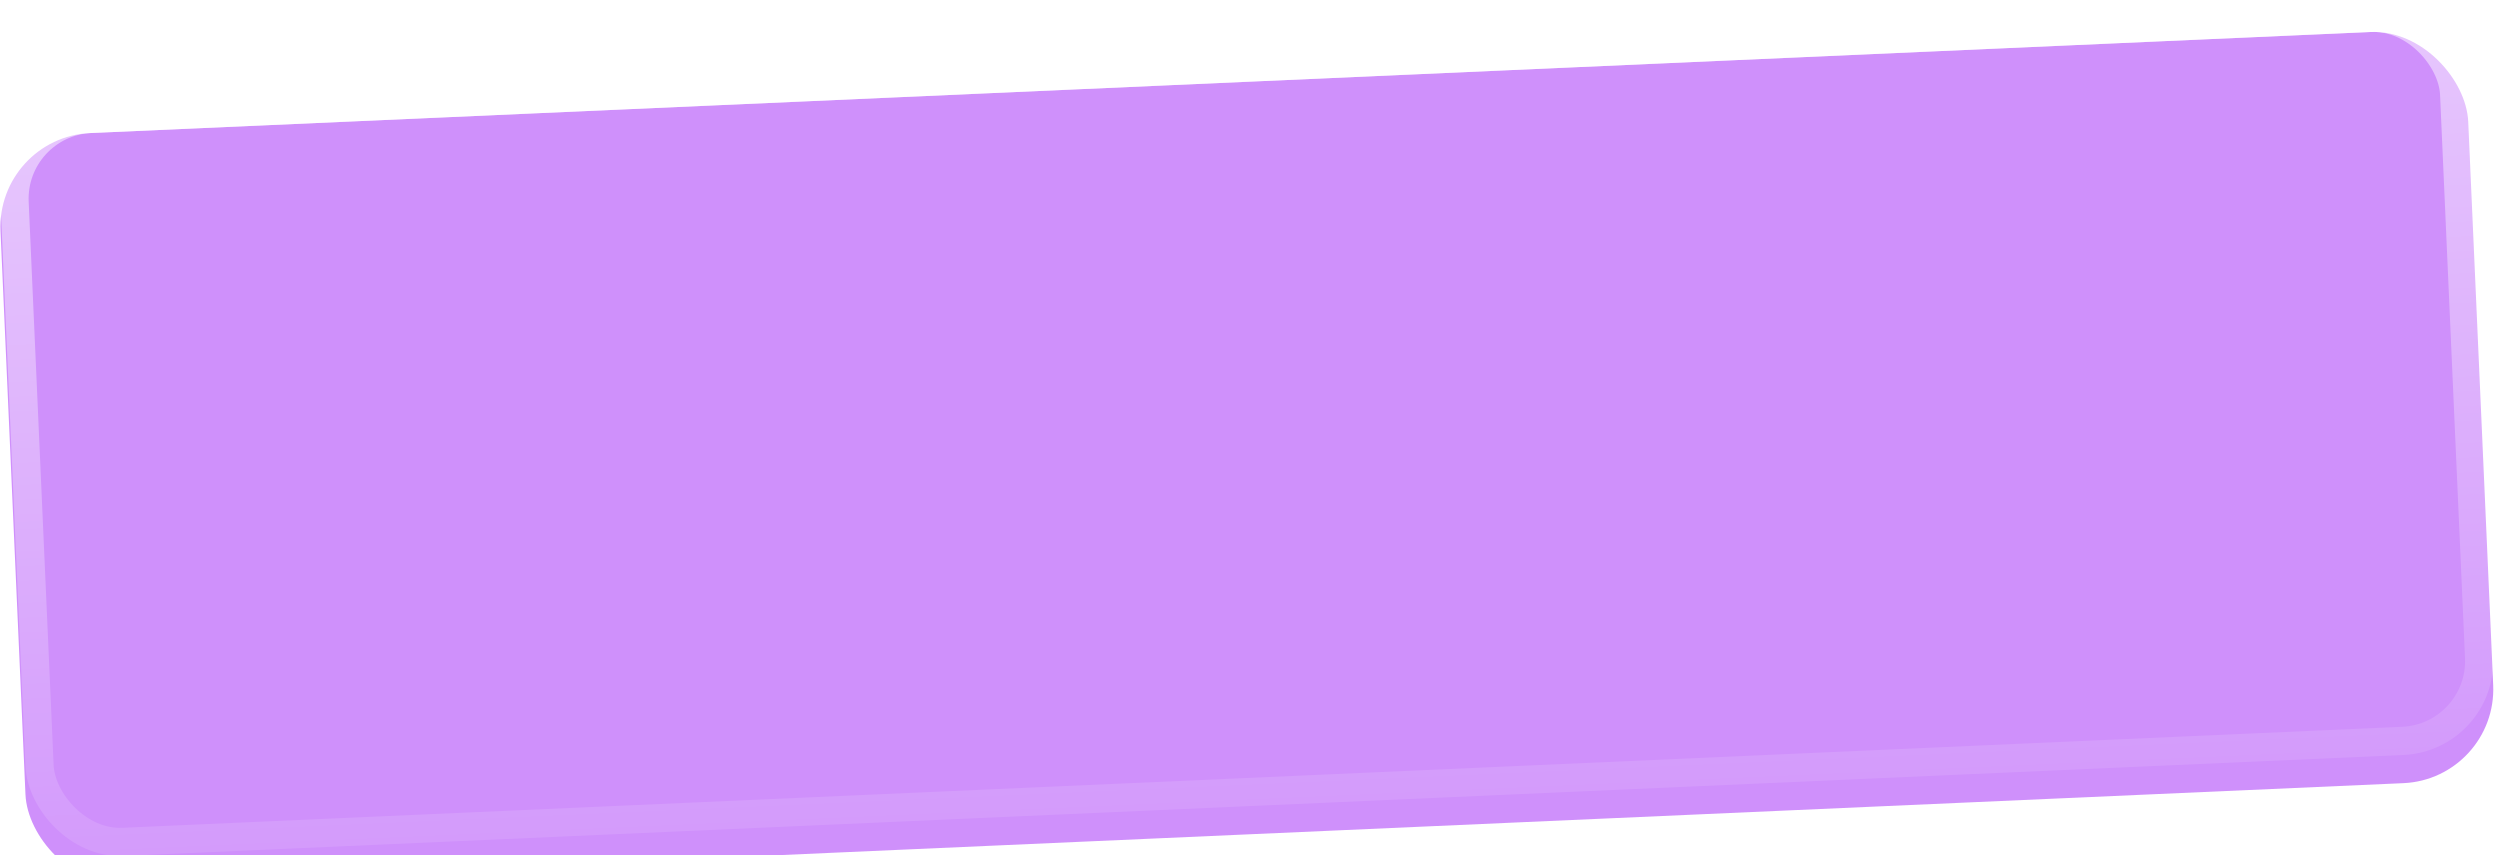 <?xml version="1.0" encoding="UTF-8"?> <svg xmlns="http://www.w3.org/2000/svg" width="266" height="91" viewBox="0 0 266 91" fill="none"><g filter="url(#filter0_i_60_1164)"><rect x="-0.389" y="11.597" width="262.823" height="80" rx="10" transform="rotate(-2.537 -0.389 11.597)" fill="#CF90FB"></rect></g><rect x="1.176" y="13.029" width="259.823" height="77" rx="8.5" transform="rotate(-2.537 1.176 13.029)" stroke="url(#paint0_linear_60_1164)" stroke-width="3"></rect><defs><filter id="filter0_i_60_1164" x="0.252" y="0.604" width="264.824" height="93.273" filterUnits="userSpaceOnUse" color-interpolation-filters="sRGB"><feFlood flood-opacity="0" result="BackgroundImageFix"></feFlood><feBlend mode="normal" in="SourceGraphic" in2="BackgroundImageFix" result="shape"></feBlend><feColorMatrix in="SourceAlpha" type="matrix" values="0 0 0 0 0 0 0 0 0 0 0 0 0 0 0 0 0 0 127 0" result="hardAlpha"></feColorMatrix><feOffset dy="3"></feOffset><feGaussianBlur stdDeviation="20"></feGaussianBlur><feComposite in2="hardAlpha" operator="arithmetic" k2="-1" k3="1"></feComposite><feColorMatrix type="matrix" values="0 0 0 0 1 0 0 0 0 1 0 0 0 0 1 0 0 0 0.3 0"></feColorMatrix><feBlend mode="normal" in2="shape" result="effect1_innerShadow_60_1164"></feBlend></filter><linearGradient id="paint0_linear_60_1164" x1="131.023" y1="11.597" x2="131.023" y2="91.597" gradientUnits="userSpaceOnUse"><stop stop-color="white" stop-opacity="0.5"></stop><stop offset="1" stop-color="white" stop-opacity="0.1"></stop></linearGradient></defs></svg> 